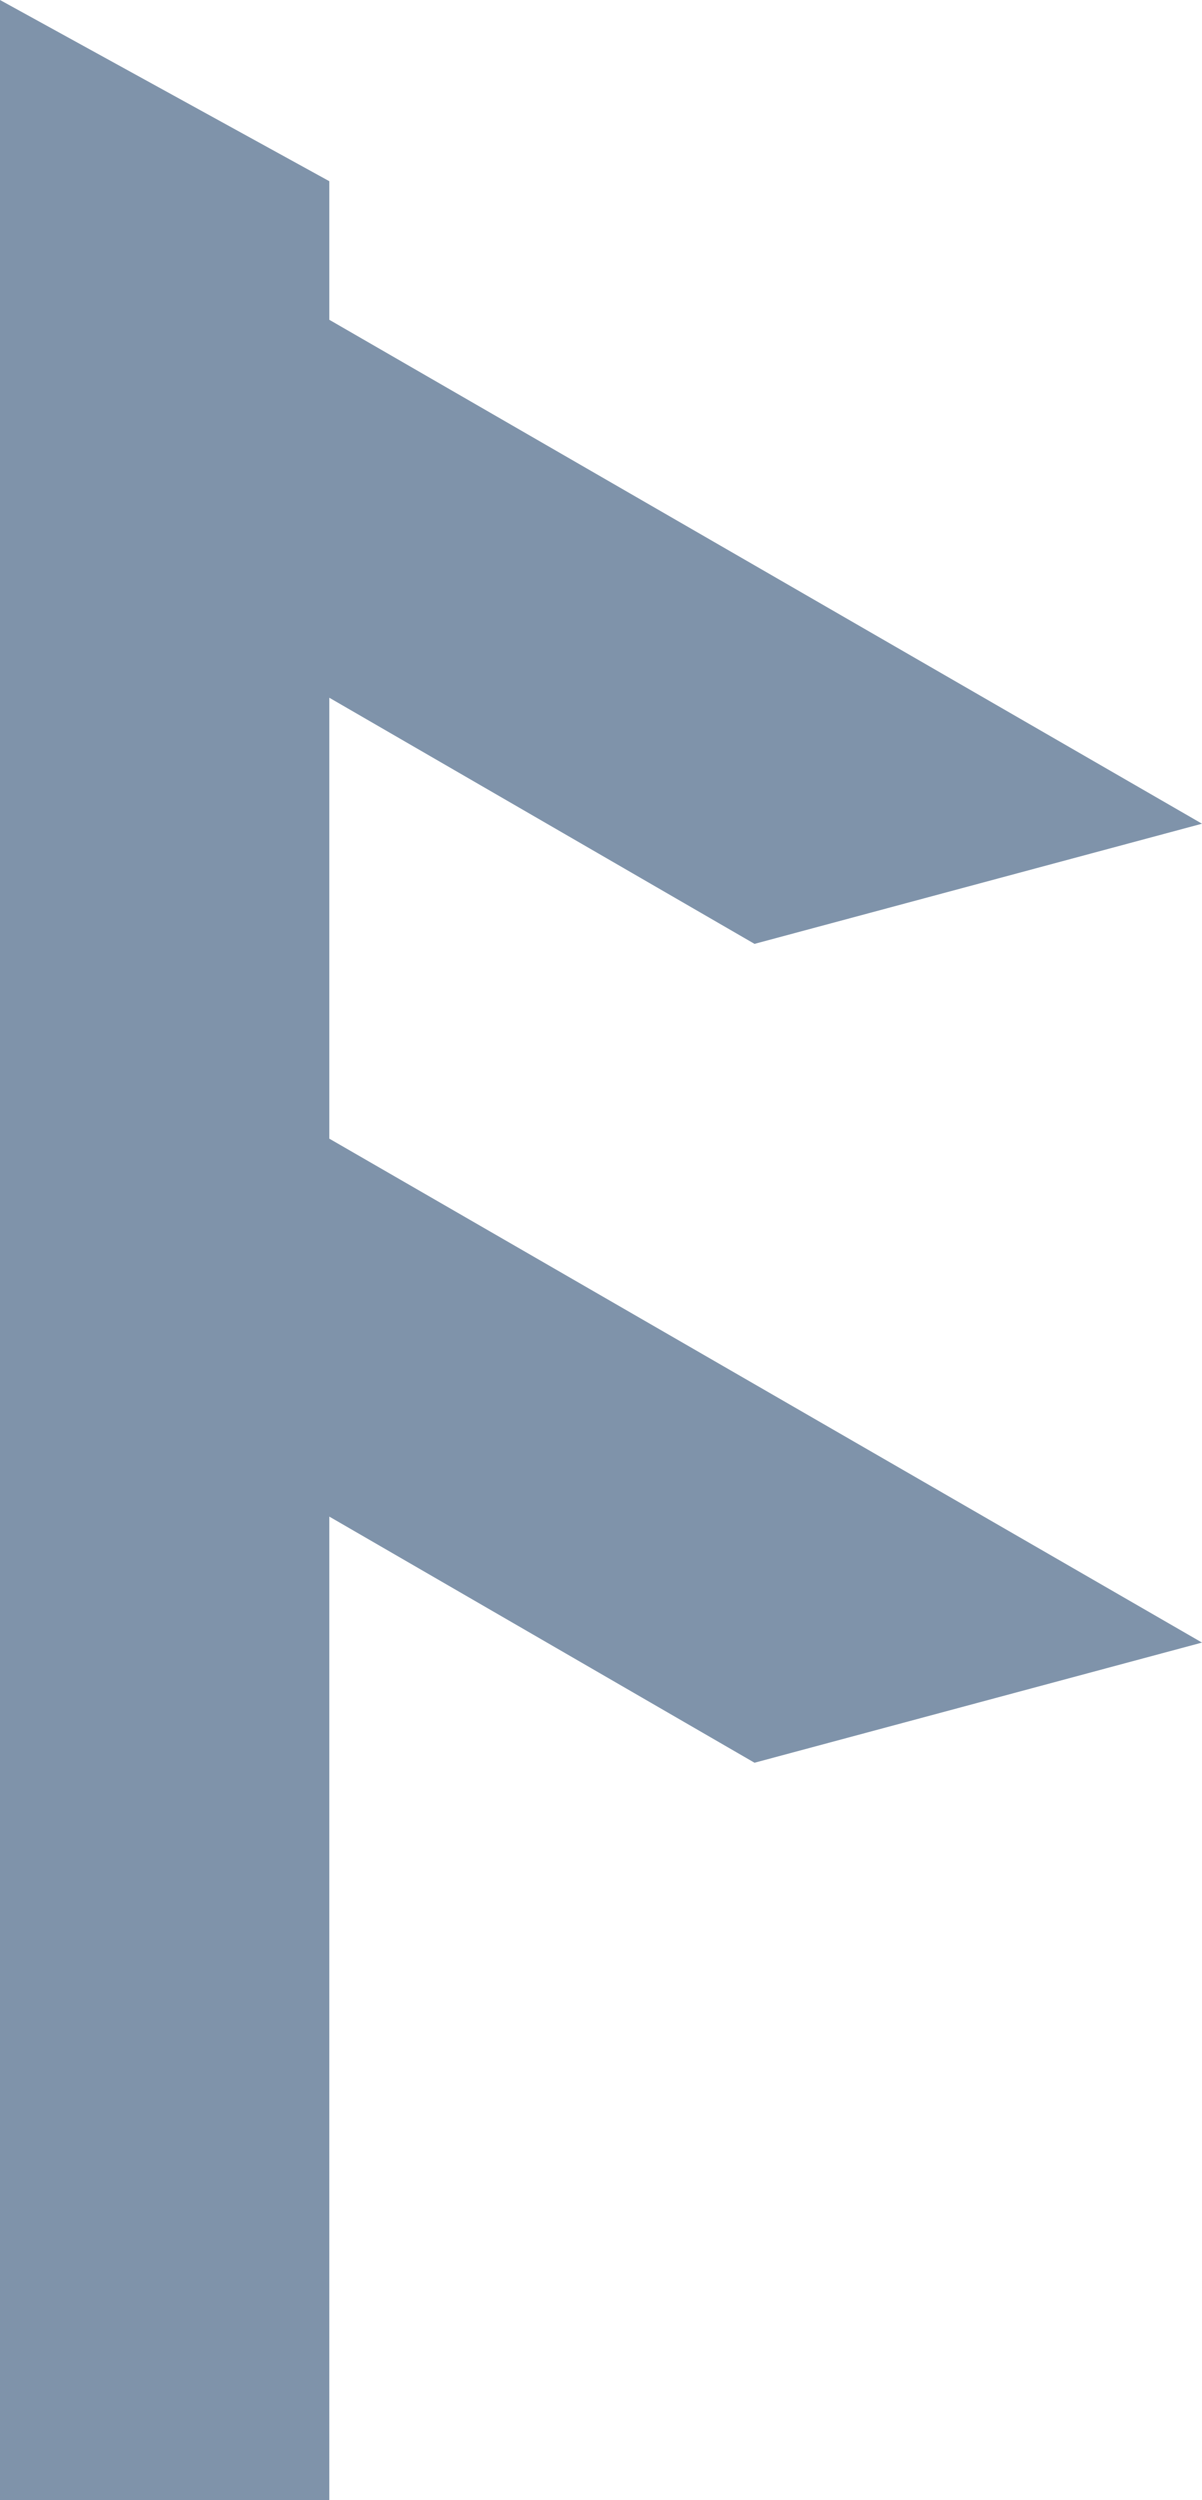 <!-- Generator: Adobe Illustrator 21.0.2, SVG Export Plug-In  -->
<svg version="1.1"
	 xmlns="http://www.w3.org/2000/svg" xmlns:xlink="http://www.w3.org/1999/xlink" xmlns:a="http://ns.adobe.com/AdobeSVGViewerExtensions/3.0/"
	 x="0px" y="0px" width="124.1px" height="258px" viewBox="0 0 124.1 258" style="enable-background:new 0 0 124.1 258;"
	 xml:space="preserve">
<style type="text/css">
	.st0{fill:#7F93AA;}
</style>
<defs>
</defs>
<polygon class="st0" points="34,72 77.9,97.4 124.1,85 34,33 34,18.7 0,0 0,0 0,258 34,258 34,156.5 77.9,181.9 124.1,169.5 
	34,117.5 "/>
</svg>
